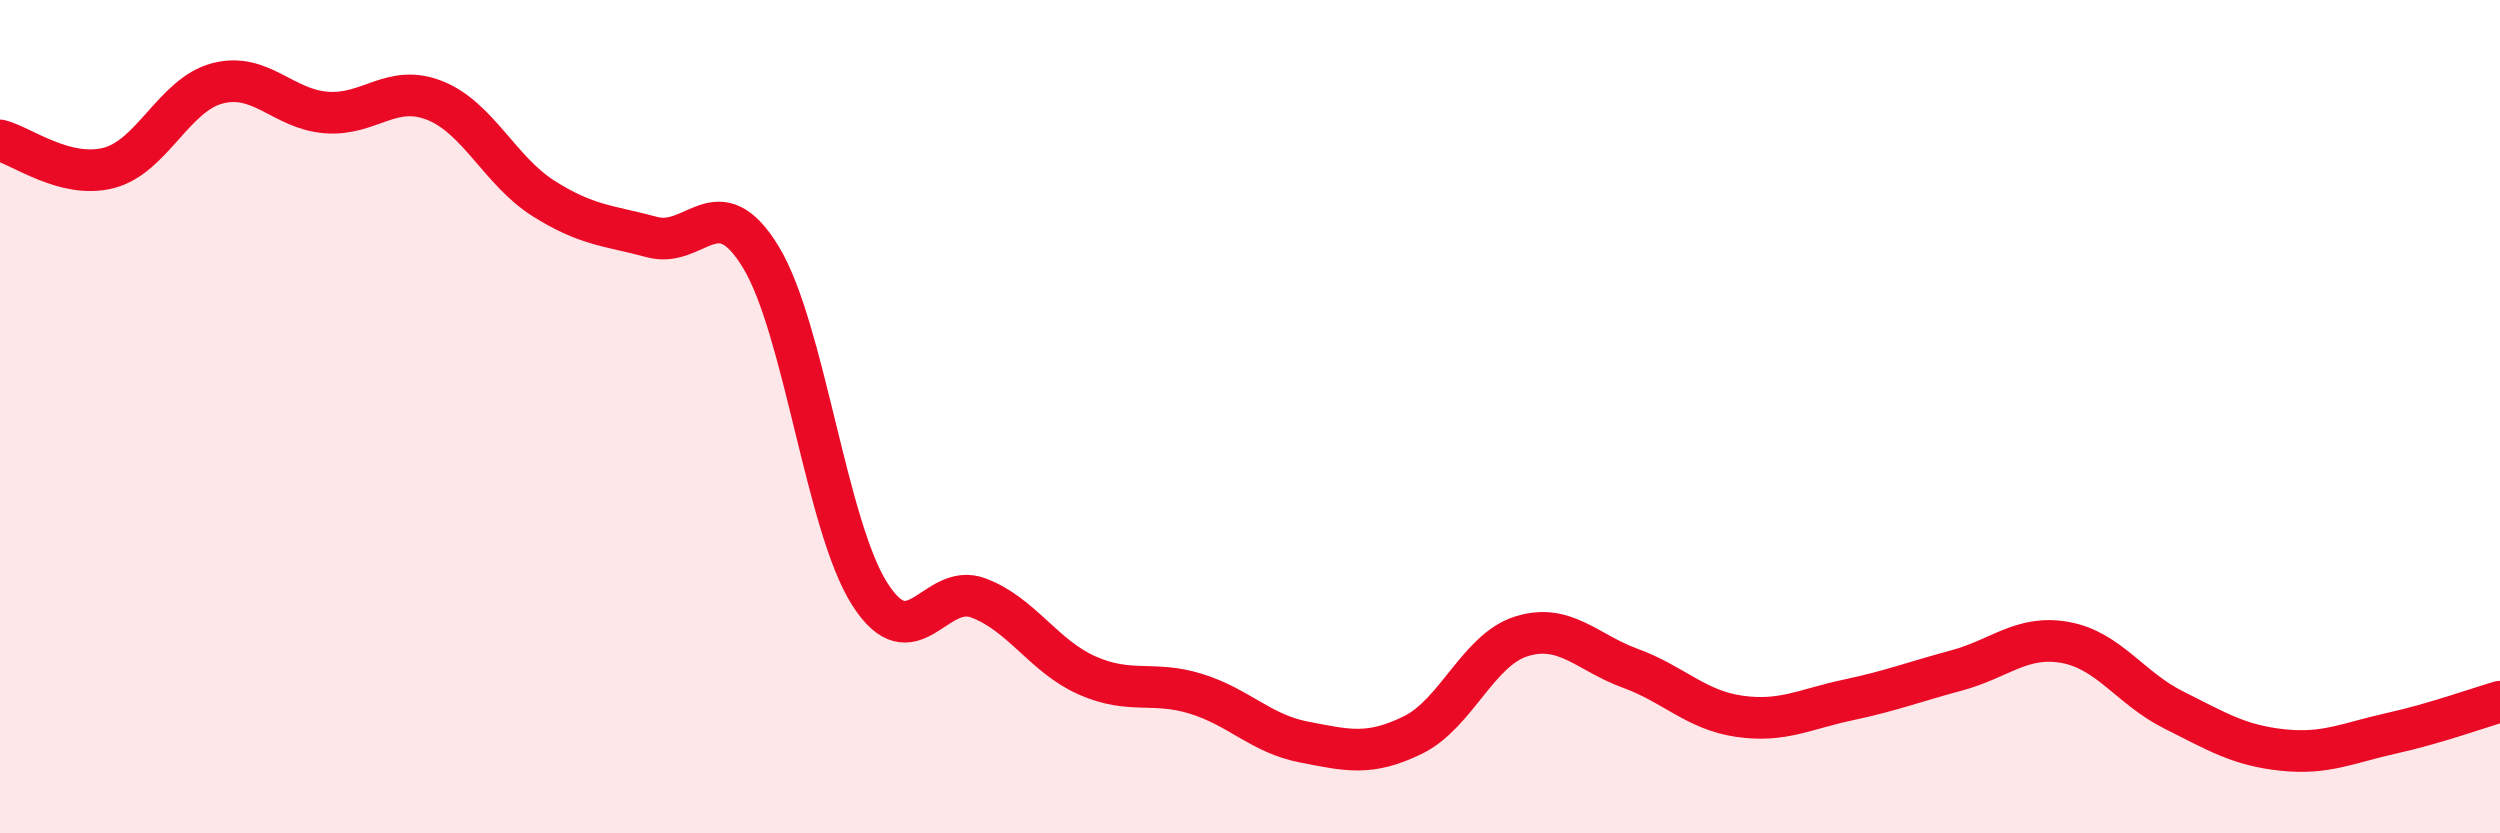 
    <svg width="60" height="20" viewBox="0 0 60 20" xmlns="http://www.w3.org/2000/svg">
      <path
        d="M 0,3.37 C 0.52,3.5 1.57,4.3 2.61,4.03 C 3.65,3.76 4.18,2.27 5.22,2 C 6.26,1.73 6.79,2.62 7.83,2.7 C 8.87,2.78 9.39,2 10.43,2.41 C 11.47,2.82 12,4.1 13.04,4.76 C 14.08,5.42 14.61,5.41 15.65,5.69 C 16.69,5.97 17.22,4.46 18.26,6.17 C 19.3,7.88 19.83,12.61 20.87,14.25 C 21.91,15.89 22.44,13.96 23.48,14.35 C 24.52,14.74 25.05,15.75 26.09,16.21 C 27.13,16.67 27.66,16.33 28.7,16.65 C 29.74,16.97 30.26,17.61 31.3,17.81 C 32.34,18.01 32.87,18.15 33.91,17.64 C 34.95,17.13 35.48,15.59 36.52,15.27 C 37.56,14.95 38.09,15.66 39.13,16.04 C 40.17,16.42 40.7,17.04 41.74,17.19 C 42.78,17.34 43.31,17.02 44.35,16.8 C 45.39,16.58 45.92,16.37 46.96,16.09 C 48,15.81 48.53,15.23 49.57,15.42 C 50.61,15.61 51.13,16.52 52.17,17.04 C 53.21,17.56 53.74,17.89 54.78,18 C 55.82,18.11 56.35,17.83 57.39,17.6 C 58.43,17.37 59.48,16.99 60,16.84L60 20L0 20Z"
        fill="#EB0A25"
        opacity="0.1"
        stroke-linecap="round"
        stroke-linejoin="round"
      />
      <path
        d="M 0,3.37 C 0.52,3.5 1.57,4.3 2.61,4.03 C 3.65,3.76 4.18,2.27 5.22,2 C 6.26,1.73 6.79,2.62 7.83,2.7 C 8.87,2.78 9.39,2 10.43,2.41 C 11.47,2.82 12,4.1 13.04,4.76 C 14.08,5.42 14.61,5.41 15.65,5.69 C 16.69,5.97 17.22,4.46 18.26,6.17 C 19.3,7.88 19.83,12.61 20.87,14.25 C 21.91,15.89 22.44,13.96 23.48,14.35 C 24.52,14.74 25.05,15.75 26.09,16.21 C 27.13,16.67 27.66,16.33 28.7,16.65 C 29.74,16.97 30.26,17.61 31.3,17.81 C 32.34,18.01 32.87,18.15 33.91,17.64 C 34.95,17.13 35.48,15.59 36.52,15.27 C 37.56,14.95 38.09,15.66 39.13,16.04 C 40.17,16.42 40.7,17.04 41.74,17.19 C 42.78,17.34 43.31,17.02 44.35,16.8 C 45.39,16.58 45.92,16.37 46.96,16.09 C 48,15.81 48.53,15.23 49.57,15.42 C 50.61,15.61 51.13,16.52 52.17,17.04 C 53.21,17.56 53.74,17.89 54.78,18 C 55.82,18.11 56.35,17.83 57.39,17.6 C 58.43,17.37 59.48,16.99 60,16.84"
        stroke="#EB0A25"
        stroke-width="1"
        fill="none"
        stroke-linecap="round"
        stroke-linejoin="round"
      />
    </svg>
  